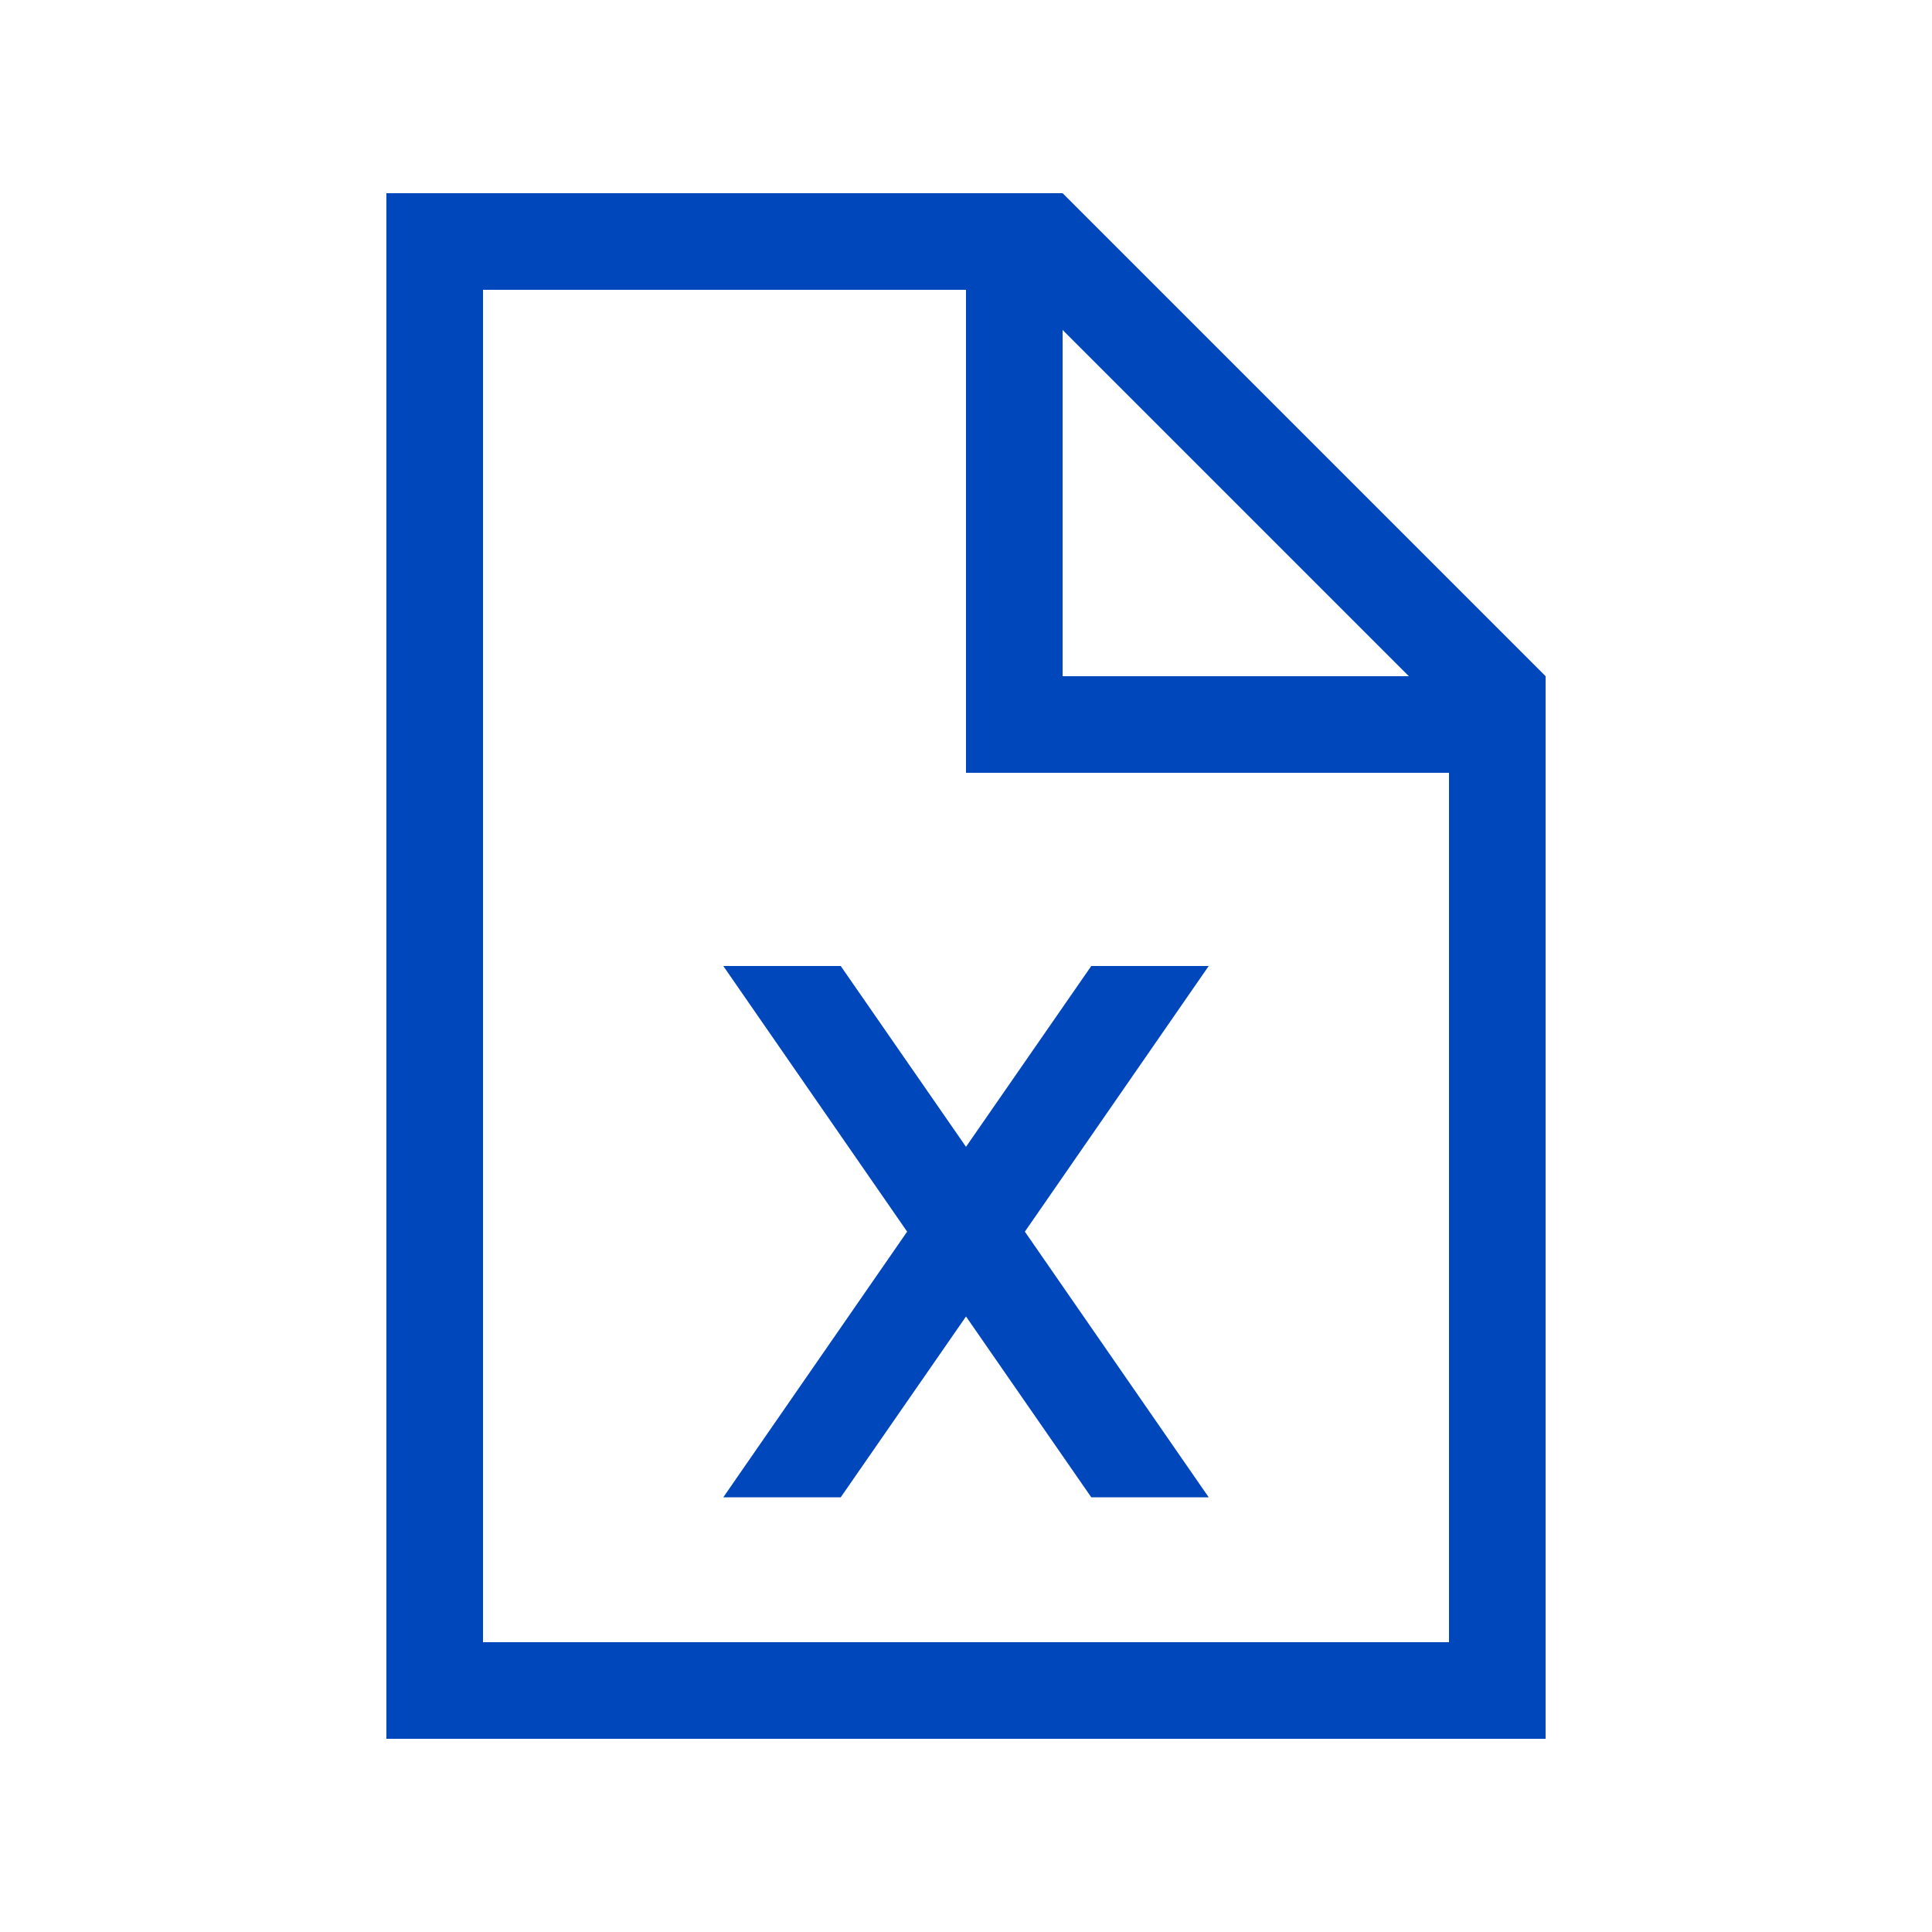 <svg width="64" height="64" viewBox="0 0 64 64" fill="none" xmlns="http://www.w3.org/2000/svg">
<path d="M16 9.6H32V25.6H48V54.4H16V9.6ZM35.2 10.93L46.67 22.4H35.2V10.93ZM35.2 6.4H12.8V57.6H51.2V22.4L35.2 6.4ZM23.96 32L30.05 40.8L23.96 49.6H27.85L32 43.61L36.15 49.6H40.04L33.95 40.8L40.04 32H36.15L32 37.99L27.85 32H23.96Z" fill="#0047BB"/>
</svg>
